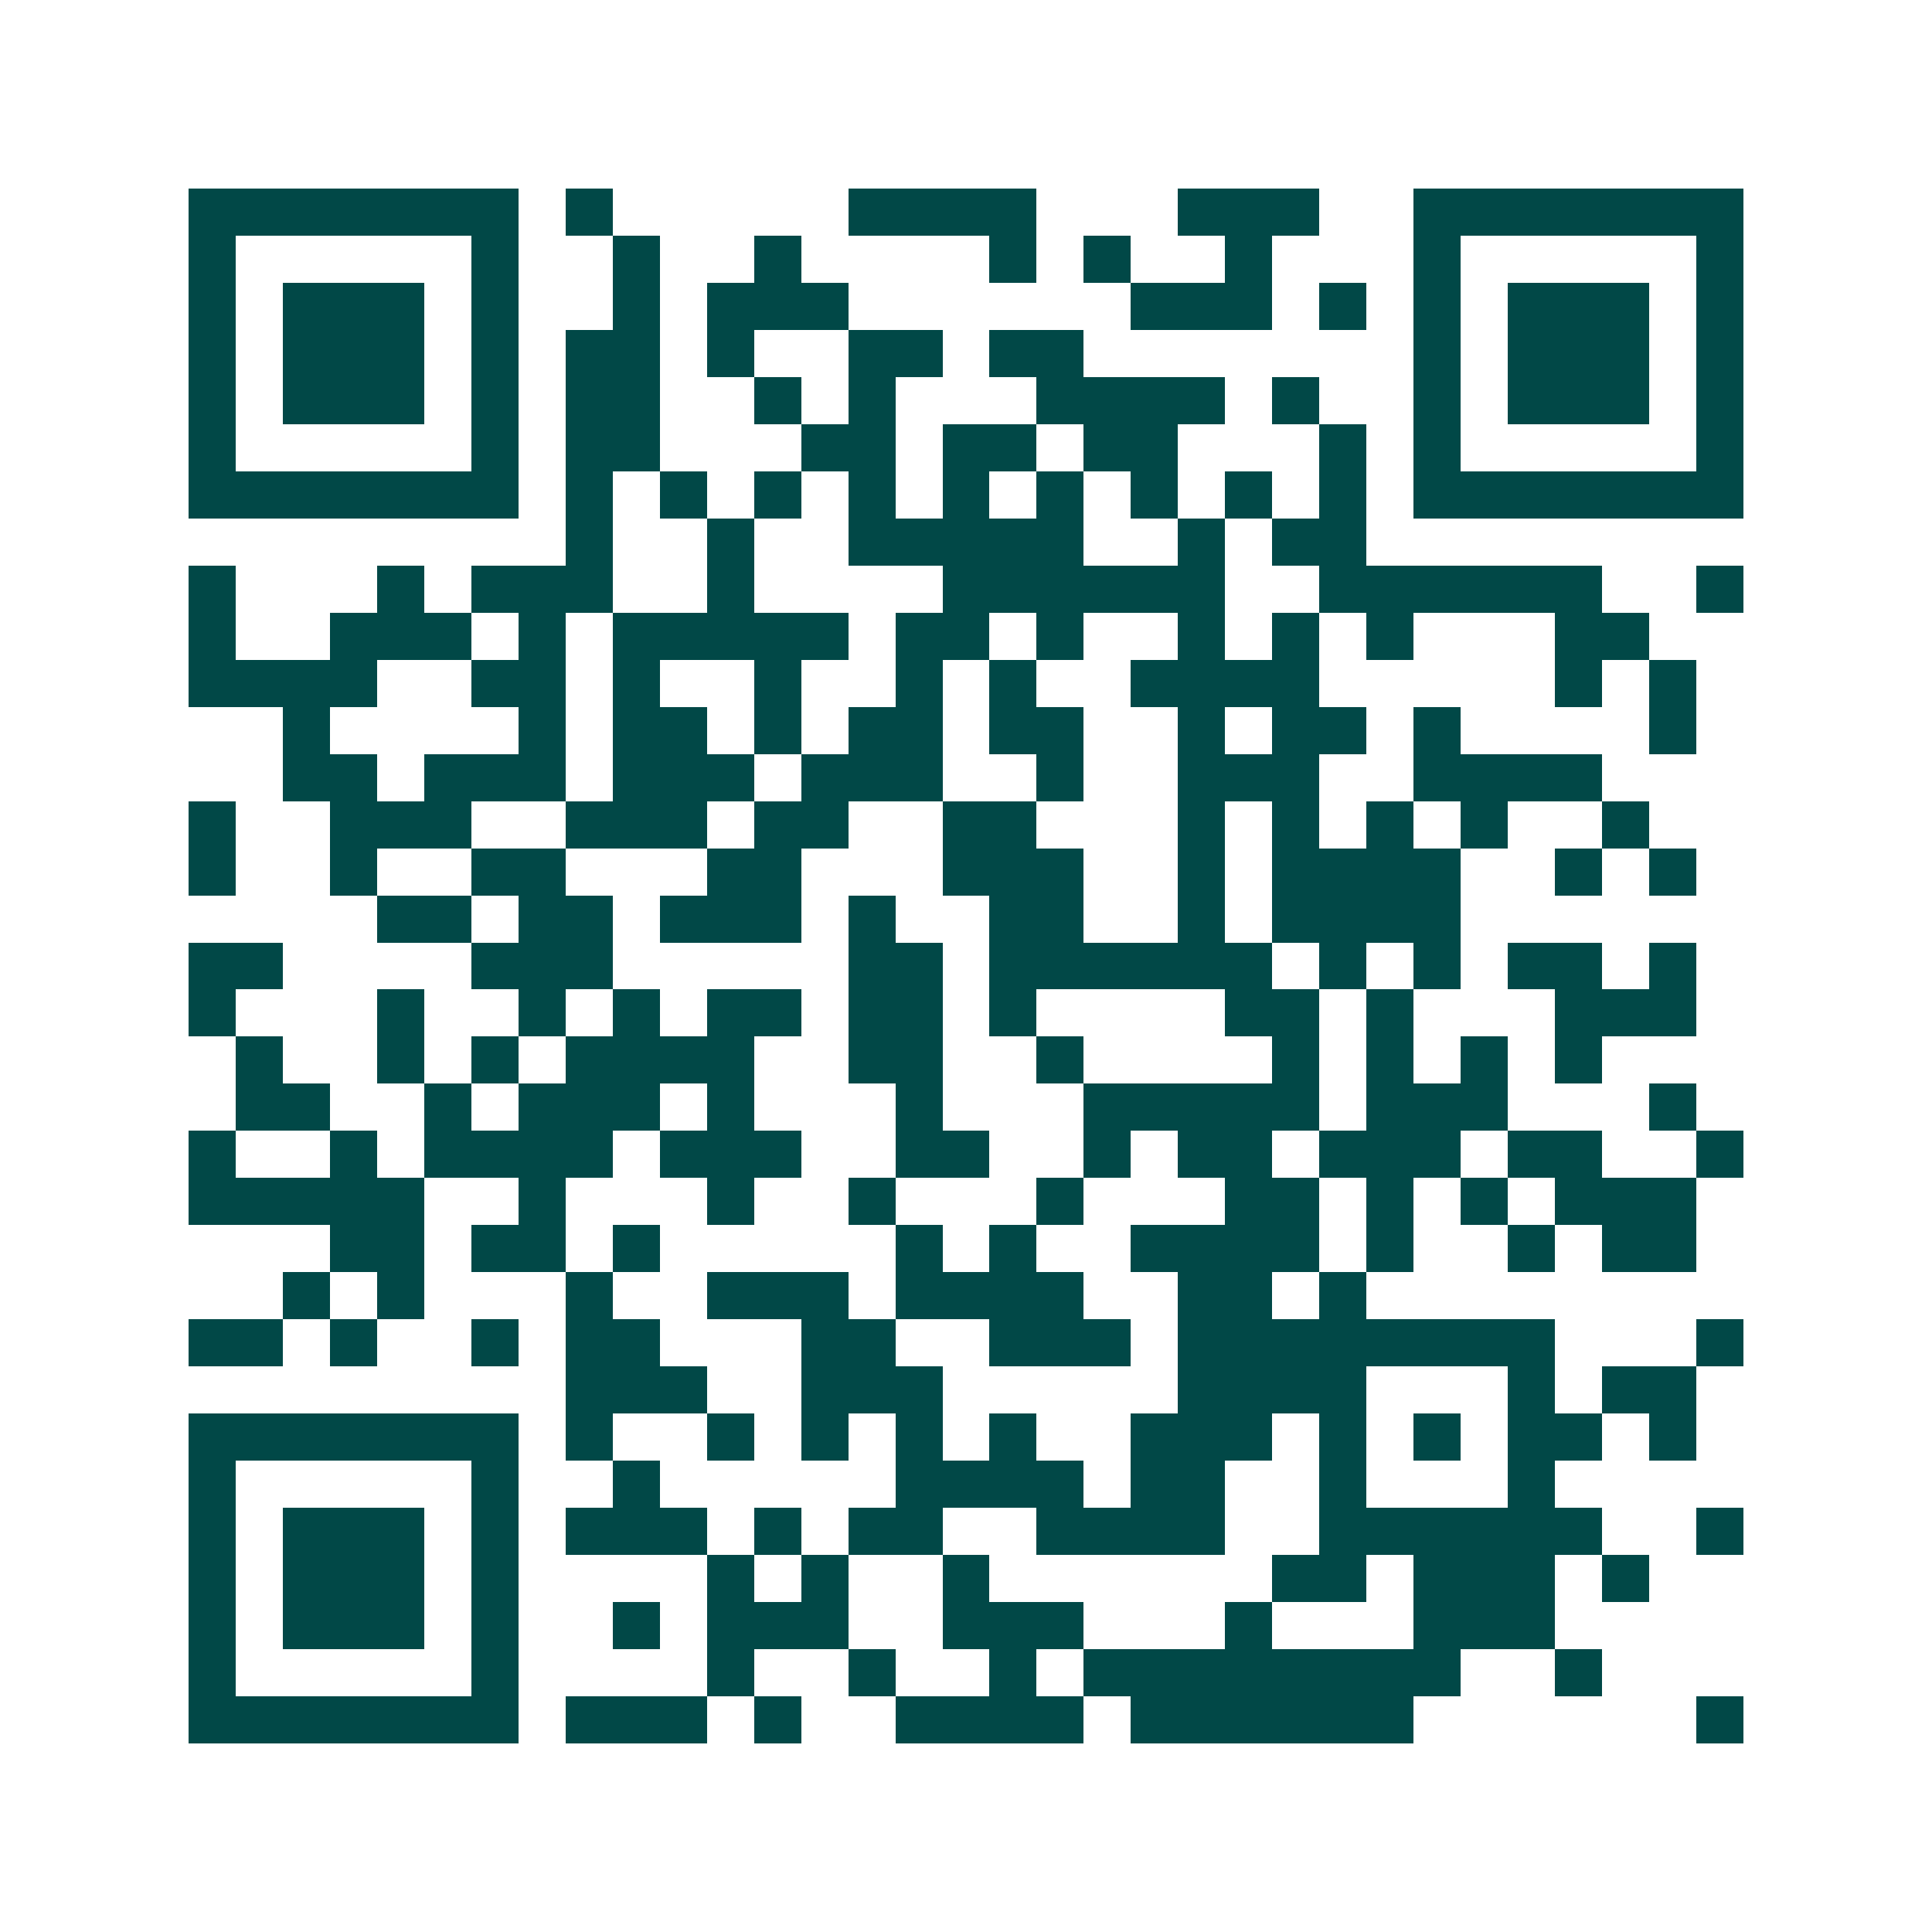 <svg xmlns="http://www.w3.org/2000/svg" width="200" height="200" viewBox="0 0 41 41" shape-rendering="crispEdges"><path fill="#ffffff" d="M0 0h41v41H0z"/><path stroke="#014847" d="M4 4.5h7m1 0h1m5 0h4m3 0h3m2 0h7M4 5.5h1m5 0h1m2 0h1m2 0h1m4 0h1m1 0h1m2 0h1m3 0h1m5 0h1M4 6.5h1m1 0h3m1 0h1m2 0h1m1 0h3m6 0h3m1 0h1m1 0h1m1 0h3m1 0h1M4 7.5h1m1 0h3m1 0h1m1 0h2m1 0h1m2 0h2m1 0h2m7 0h1m1 0h3m1 0h1M4 8.5h1m1 0h3m1 0h1m1 0h2m2 0h1m1 0h1m3 0h4m1 0h1m2 0h1m1 0h3m1 0h1M4 9.5h1m5 0h1m1 0h2m3 0h2m1 0h2m1 0h2m3 0h1m1 0h1m5 0h1M4 10.5h7m1 0h1m1 0h1m1 0h1m1 0h1m1 0h1m1 0h1m1 0h1m1 0h1m1 0h1m1 0h7M12 11.5h1m2 0h1m2 0h5m2 0h1m1 0h2M4 12.5h1m3 0h1m1 0h3m2 0h1m4 0h6m2 0h6m2 0h1M4 13.5h1m2 0h3m1 0h1m1 0h5m1 0h2m1 0h1m2 0h1m1 0h1m1 0h1m3 0h2M4 14.5h4m2 0h2m1 0h1m2 0h1m2 0h1m1 0h1m2 0h4m5 0h1m1 0h1M6 15.5h1m4 0h1m1 0h2m1 0h1m1 0h2m1 0h2m2 0h1m1 0h2m1 0h1m4 0h1M6 16.5h2m1 0h3m1 0h3m1 0h3m2 0h1m2 0h3m2 0h4M4 17.5h1m2 0h3m2 0h3m1 0h2m2 0h2m3 0h1m1 0h1m1 0h1m1 0h1m2 0h1M4 18.5h1m2 0h1m2 0h2m3 0h2m3 0h3m2 0h1m1 0h4m2 0h1m1 0h1M8 19.5h2m1 0h2m1 0h3m1 0h1m2 0h2m2 0h1m1 0h4M4 20.5h2m4 0h3m5 0h2m1 0h6m1 0h1m1 0h1m1 0h2m1 0h1M4 21.5h1m3 0h1m2 0h1m1 0h1m1 0h2m1 0h2m1 0h1m4 0h2m1 0h1m3 0h3M5 22.5h1m2 0h1m1 0h1m1 0h4m2 0h2m2 0h1m4 0h1m1 0h1m1 0h1m1 0h1M5 23.5h2m2 0h1m1 0h3m1 0h1m3 0h1m3 0h5m1 0h3m3 0h1M4 24.5h1m2 0h1m1 0h4m1 0h3m2 0h2m2 0h1m1 0h2m1 0h3m1 0h2m2 0h1M4 25.5h5m2 0h1m3 0h1m2 0h1m3 0h1m3 0h2m1 0h1m1 0h1m1 0h3M7 26.5h2m1 0h2m1 0h1m5 0h1m1 0h1m2 0h4m1 0h1m2 0h1m1 0h2M6 27.5h1m1 0h1m3 0h1m2 0h3m1 0h4m2 0h2m1 0h1M4 28.5h2m1 0h1m2 0h1m1 0h2m3 0h2m2 0h3m1 0h8m3 0h1M12 29.5h3m2 0h3m5 0h4m3 0h1m1 0h2M4 30.5h7m1 0h1m2 0h1m1 0h1m1 0h1m1 0h1m2 0h3m1 0h1m1 0h1m1 0h2m1 0h1M4 31.5h1m5 0h1m2 0h1m5 0h4m1 0h2m2 0h1m3 0h1M4 32.5h1m1 0h3m1 0h1m1 0h3m1 0h1m1 0h2m2 0h4m2 0h6m2 0h1M4 33.5h1m1 0h3m1 0h1m4 0h1m1 0h1m2 0h1m6 0h2m1 0h3m1 0h1M4 34.5h1m1 0h3m1 0h1m2 0h1m1 0h3m2 0h3m3 0h1m3 0h3M4 35.5h1m5 0h1m4 0h1m2 0h1m2 0h1m1 0h8m2 0h1M4 36.5h7m1 0h3m1 0h1m2 0h4m1 0h6m6 0h1"/></svg>
